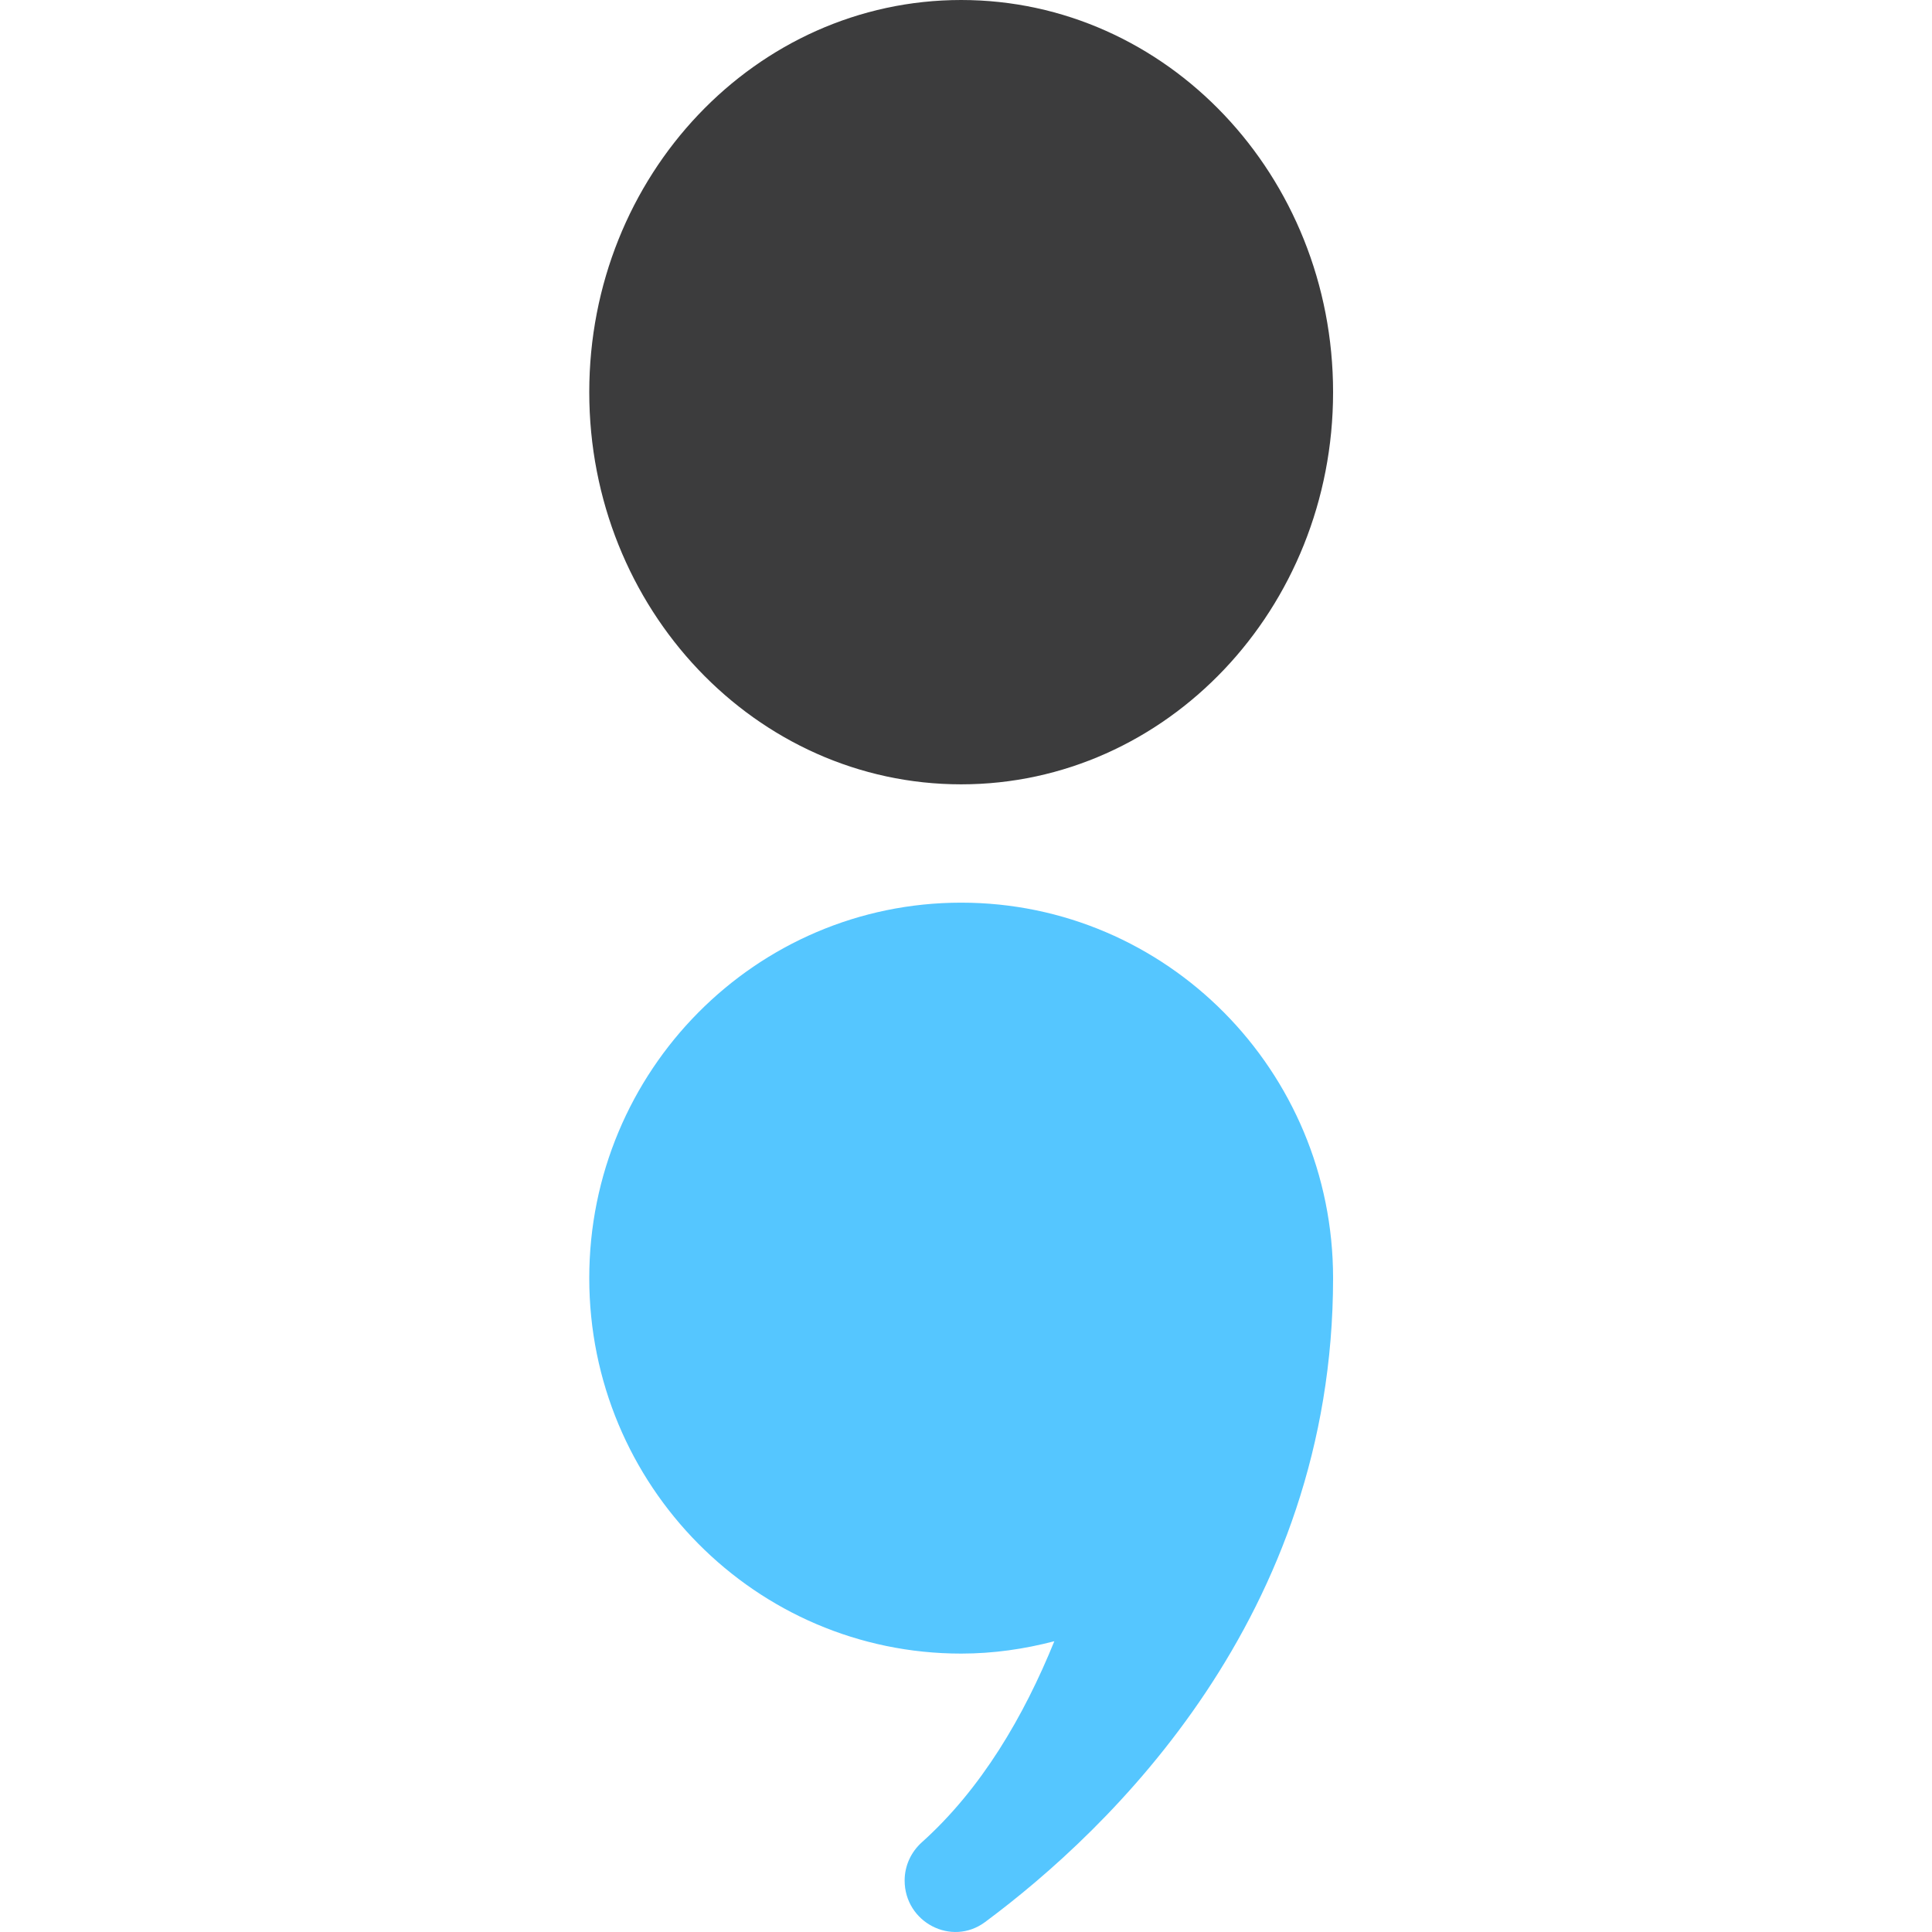 <svg width="200" height="200" viewBox="0 0 200 200" fill="none" xmlns="http://www.w3.org/2000/svg">
<path d="M138 132.305C138 167.374 114.819 189.439 101.972 198.973C98.512 201.538 93.648 198.996 93.648 194.668C93.648 193.14 94.31 191.716 95.441 190.702C101.59 185.186 105.986 177.681 109.144 169.899C106.055 170.706 102.84 171.179 99.5 171.179C78.237 171.179 61 153.777 61 132.311C61 110.845 78.237 93.443 99.5 93.443C120.763 93.443 138 110.845 138 132.311V132.305Z" fill="#55C6FF"/>
<path d="M99.5 81.194C120.763 81.194 138 63.018 138 40.597C138 18.176 120.763 0 99.5 0C78.237 0 61 18.176 61 40.597C61 63.018 78.237 81.194 99.5 81.194Z" fill="#3C3C3D"/>
</svg>
